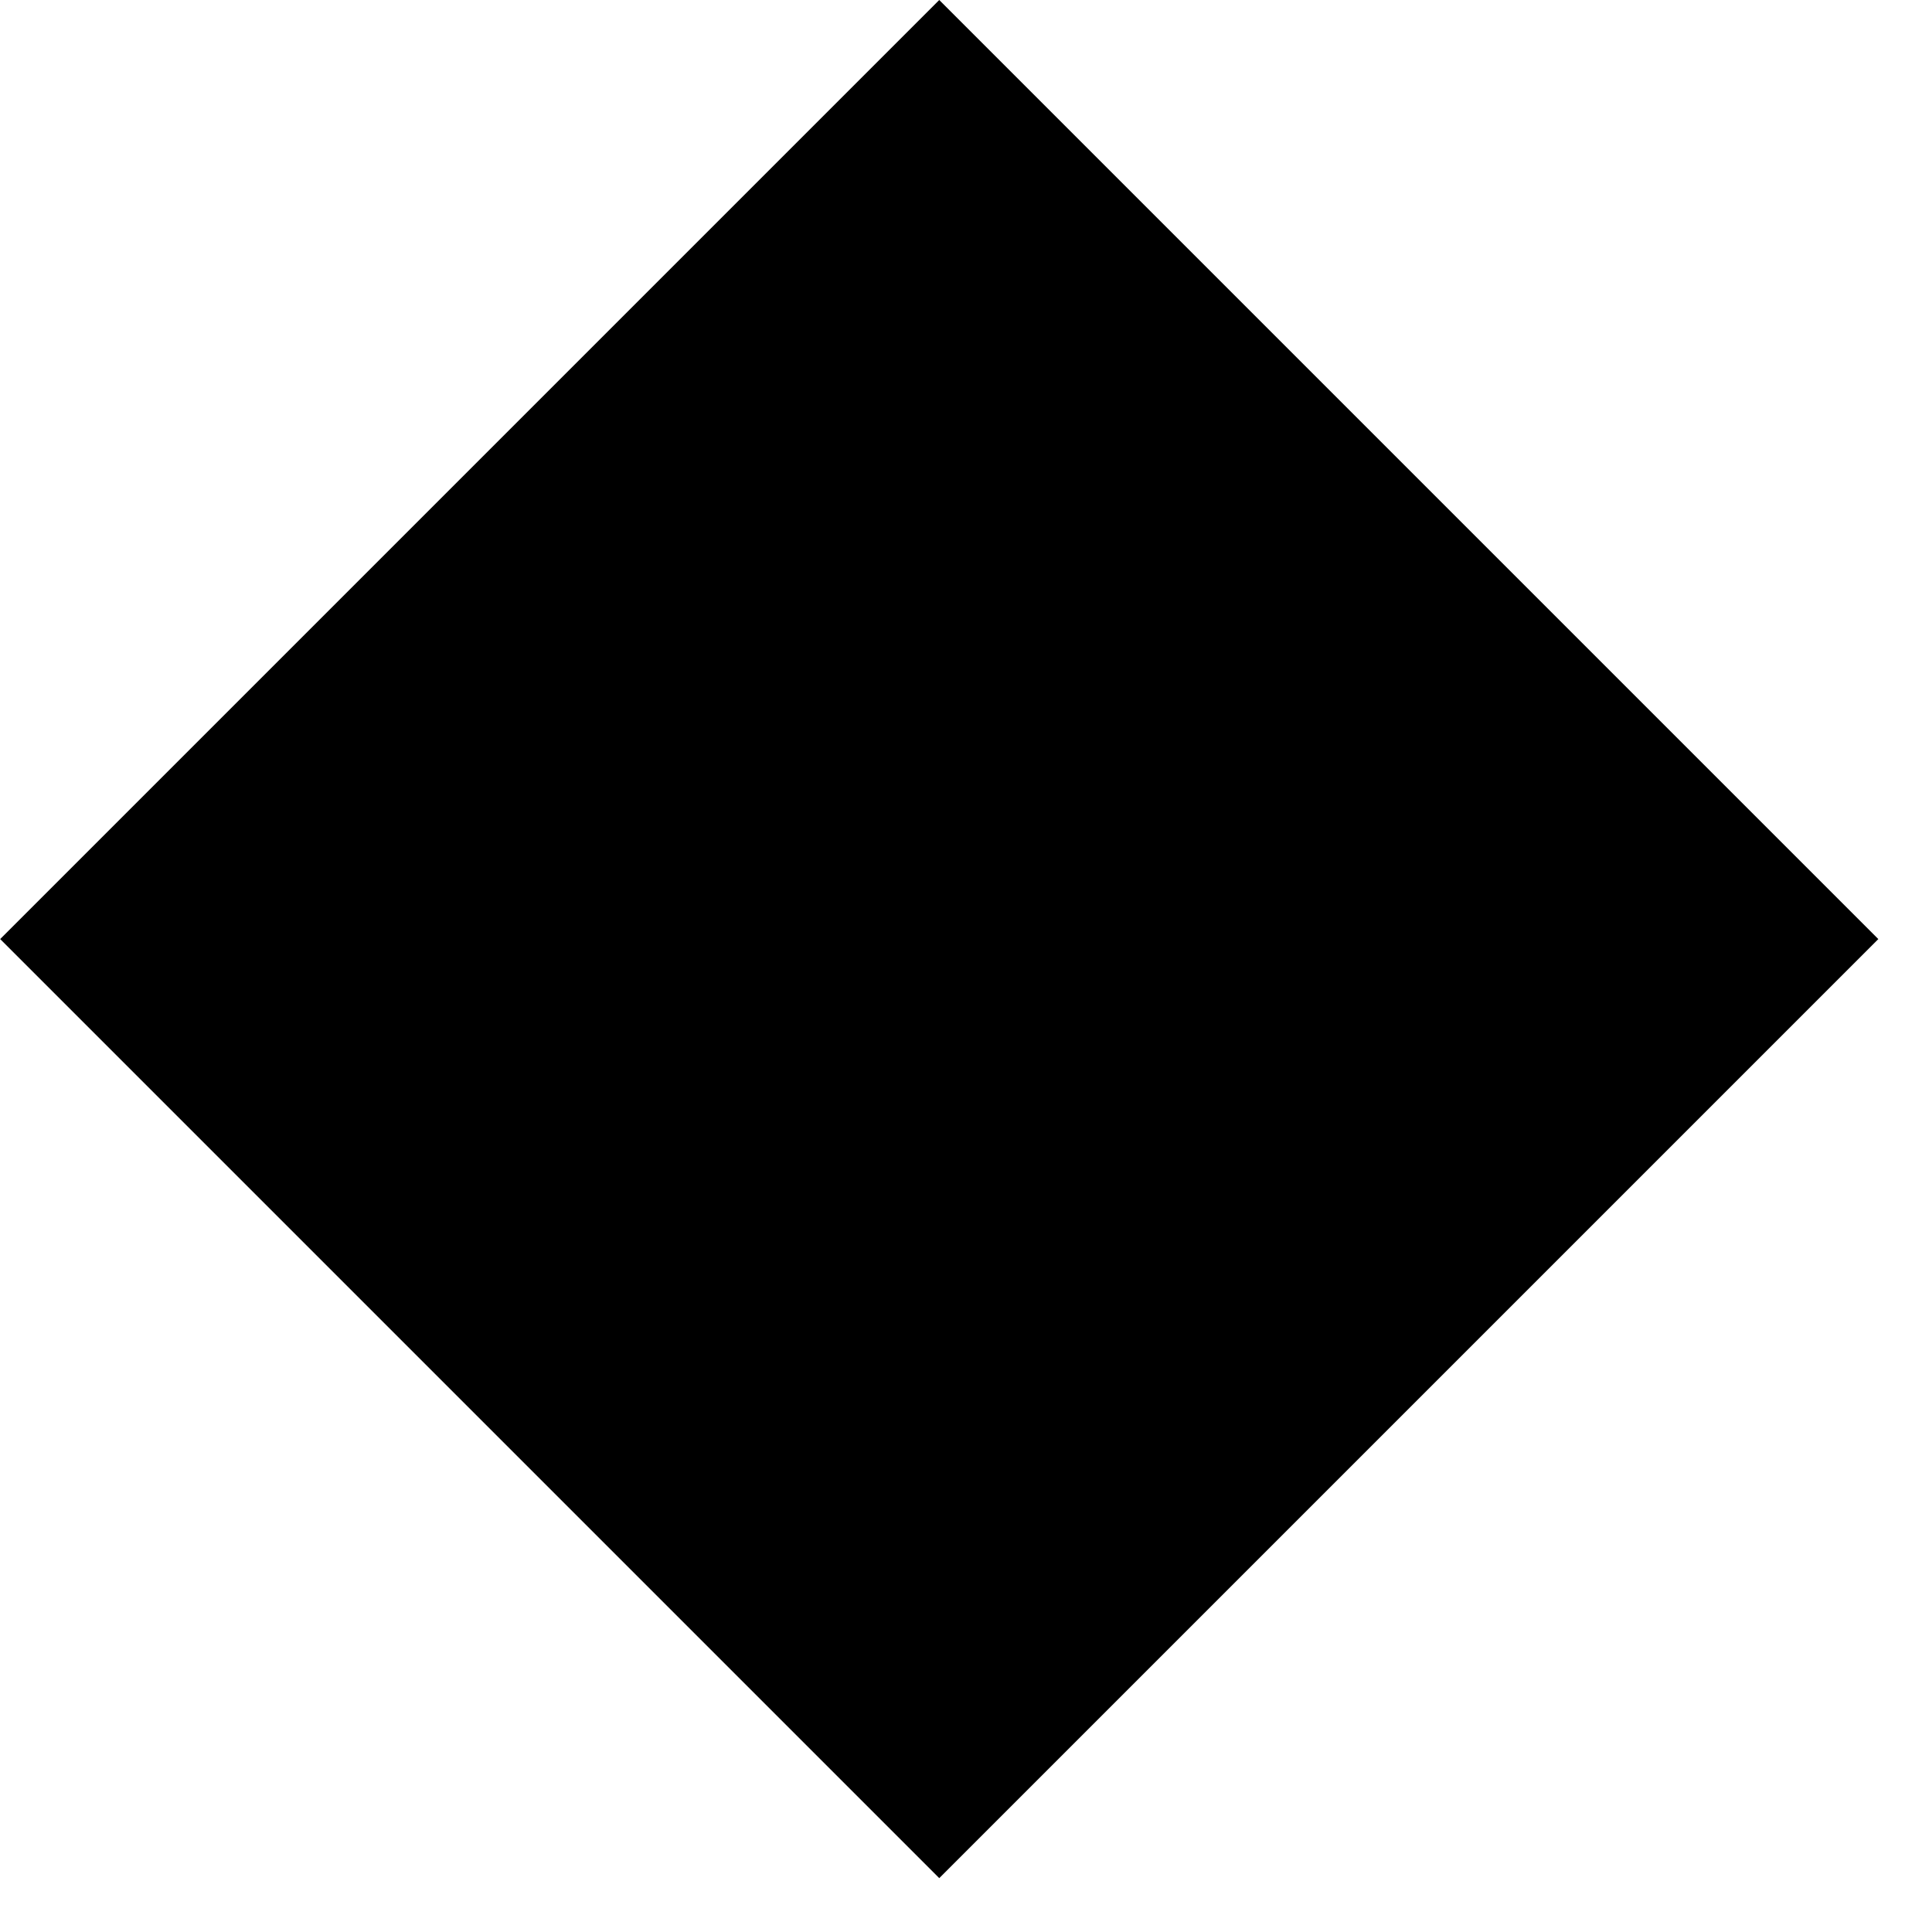 <?xml version="1.0" encoding="utf-8"?>
<svg width="32px" height="32px" viewBox="0 0 32 32" version="1.1" xmlns:xlink="http://www.w3.org/1999/xlink" xmlns="http://www.w3.org/2000/svg">
  <desc>Created with Lunacy</desc>
  <path d="M0 0L22 0L22 22L0 22L0 0Z" transform="matrix(0.707 0.707 -0.707 0.707 15.557 0)" id="Rectangle" fill="#000000" stroke="none" />
</svg>